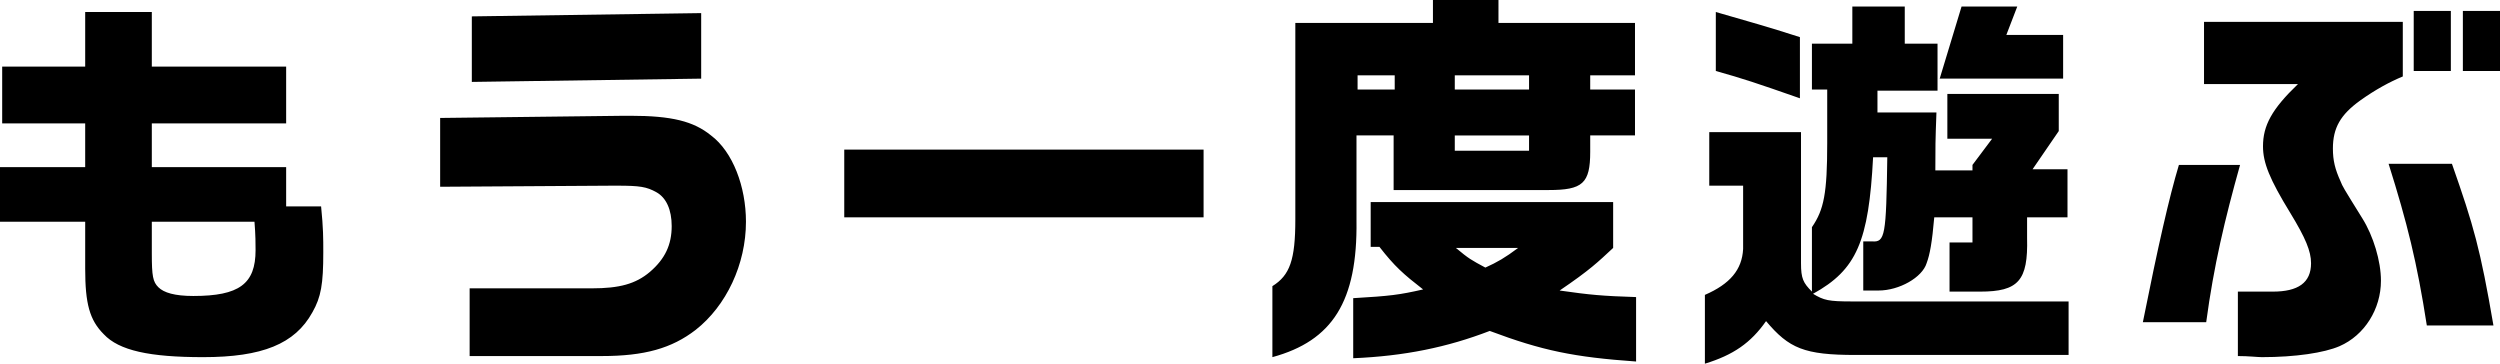 <?xml version="1.0" encoding="utf-8"?>
<!-- Generator: Adobe Illustrator 25.0.0, SVG Export Plug-In . SVG Version: 6.00 Build 0)  -->
<svg version="1.1" id="&#x30EC;&#x30A4;&#x30E4;&#x30FC;_1" xmlns="http://www.w3.org/2000/svg" xmlns:xlink="http://www.w3.org/1999/xlink" x="0px" y="0px" viewbox="0 0 228.9 33.3" style="enable-background:new 0 0 228.9 33.3;" xml:space="preserve" width="228.9" height="33.3">
<g>
	<g>
		<path d="M26.2,18.9v-3.6H13.9v-4h12.3V6.1H13.9v-5H7.8v5H0.2v5.2h7.6v4H0v5h7.8v4.3c0,3.2,0.4,4.7,1.7,6c1.4,1.5,4.2,2.1,9.1,2.1
			c5.4,0,8.4-1.2,10-4.1c0.8-1.4,1-2.6,1-5.5c0-1.3,0-2.2-0.2-4.2H26.2z M17.7,27.1c-1.7,0-2.7-0.3-3.2-0.8c-0.5-0.5-0.6-1-0.6-3.1
			v-2.9h9.4c0.1,1.2,0.1,2.1,0.1,2.6C23.4,26,21.9,27.1,17.7,27.1z M65.1,12.4c-1.6-1.3-3.6-1.8-7.4-1.8h-0.5l-16.9,0.2v6.3L56.1,17
			h0.4c2.1,0,2.7,0.1,3.6,0.6c0.9,0.5,1.4,1.6,1.4,3.1c0,1.7-0.6,3-2,4.2c-1.3,1.1-2.8,1.5-5.3,1.5H43v6.2h12.1
			c3.9,0,6.4-0.7,8.6-2.4c2.8-2.2,4.6-6,4.6-9.9C68.3,17.1,67.1,13.9,65.1,12.4z M64.2,1.2l-21,0.3v6l21-0.3V1.2z M77.3,19.9h32.9
			v-6.2H77.3V19.9z M147.7,22.7v-4.2h-22.2v4.1h0.8c1.4,1.8,2.2,2.5,4,3.9c-2.2,0.5-3,0.6-6.4,0.8v5.5c4.7-0.2,8.6-1,12.5-2.5
			c4.8,1.8,7.7,2.4,13.4,2.8v-5.9c-3.1-0.1-4.2-0.2-7-0.6C145.6,24.7,146.3,24,147.7,22.7z M136,24.5c-1.3-0.7-1.5-0.8-2.7-1.8h5.7
			C137.8,23.6,137.1,24,136,24.5z M137.3,0h-6.1v2.1h-12.6v18c0,3.7-0.5,5.1-2.1,6.1v6.5c5.5-1.5,7.8-5.1,7.7-12.5v-7.8h3.4v5h14.2
			c3.1,0,3.8-0.6,3.8-3.5v-1.5h4.1V8.2h-4.1V6.9h4.1V2.1h-12.5V0z M127.7,8.2h-3.4V6.9h3.4V8.2z M140,13.8h-6.8v-1.4h6.8V13.8z
			 M140,6.9v1.3h-6.8V6.9H140z M164.8,3.4c-3.1-1-4.6-1.4-7.7-2.3v5.4c2.5,0.7,3.7,1.1,7.7,2.5V3.4z M188.8,3.2h-5.1l1-2.6h-5.1
			l-2,6.6h11.3V3.2z M166,26.9c4-2.2,5.1-4.8,5.5-12.5h1.3c-0.1,7.2-0.2,7.8-1.4,7.7h-0.8v4.5h1.4c1.9,0,4-1.2,4.4-2.5
			c0.3-0.8,0.5-1.9,0.7-4.2h3.5v2.3h-2.1v4.5h2.8c3.5,0,4.4-1,4.3-4.9v-1.9h3.7v-4.4h-3.2l2.4-3.5V8.6h-10.2v4.1h4.1l-1.8,2.4v0.5
			h-3.4c0-2.2,0-2.6,0.1-5.3h-5.4v-2h5.5V4h-3V0.6h-4.8V4h-3.7v4.2h1.4v4.9c0,4.6-0.3,6.1-1.4,7.7v5.9c-0.8-0.8-1-1.2-1-2.6v-12
			h-8.4V17h3.1v5.8c-0.1,1.9-1.2,3.2-3.5,4.2v6.3c2.6-0.8,4.2-1.9,5.6-3.9c2.1,2.5,3.5,3.1,8.2,3.1h19.5v-4.9h-19.8
			C167.4,27.6,167,27.5,166,26.9z M224.4,1H221v5.5h3.4V1z M199.5,15.1c-0.9,3-1.9,7.4-3.3,14.4h5.8c0.7-5.2,1.7-9.4,3.1-14.4H199.5
			z M225.5,1v5.5h3.4V1H225.5z M214.3,16.6c-0.5-1.1-0.7-1.9-0.7-3c0-1.9,0.7-3.1,2.5-4.4c1.4-1,2.7-1.7,3.9-2.2v-5h-18.2v5.7h8.6
			c-2.4,2.3-3.2,3.8-3.2,5.7c0,1.5,0.6,3,2.5,6.1c1.4,2.3,1.9,3.5,1.9,4.6c0,1.8-1.2,2.6-3.5,2.6c-0.1,0-1.2,0-3.2,0v5.9
			c1,0,1.8,0.1,2.2,0.1c3.1,0,5.7-0.4,7.1-1c2.3-1,3.8-3.4,3.8-6c0-1.8-0.7-4.1-1.7-5.7C214.5,17.1,214.5,17.1,214.3,16.6z
			 M218.7,15c1.7,5.4,2.6,9,3.5,14.8h6.1c-1.2-7-1.8-9.1-3.8-14.8H218.7z"/>
	</g>
</g>
</svg>
